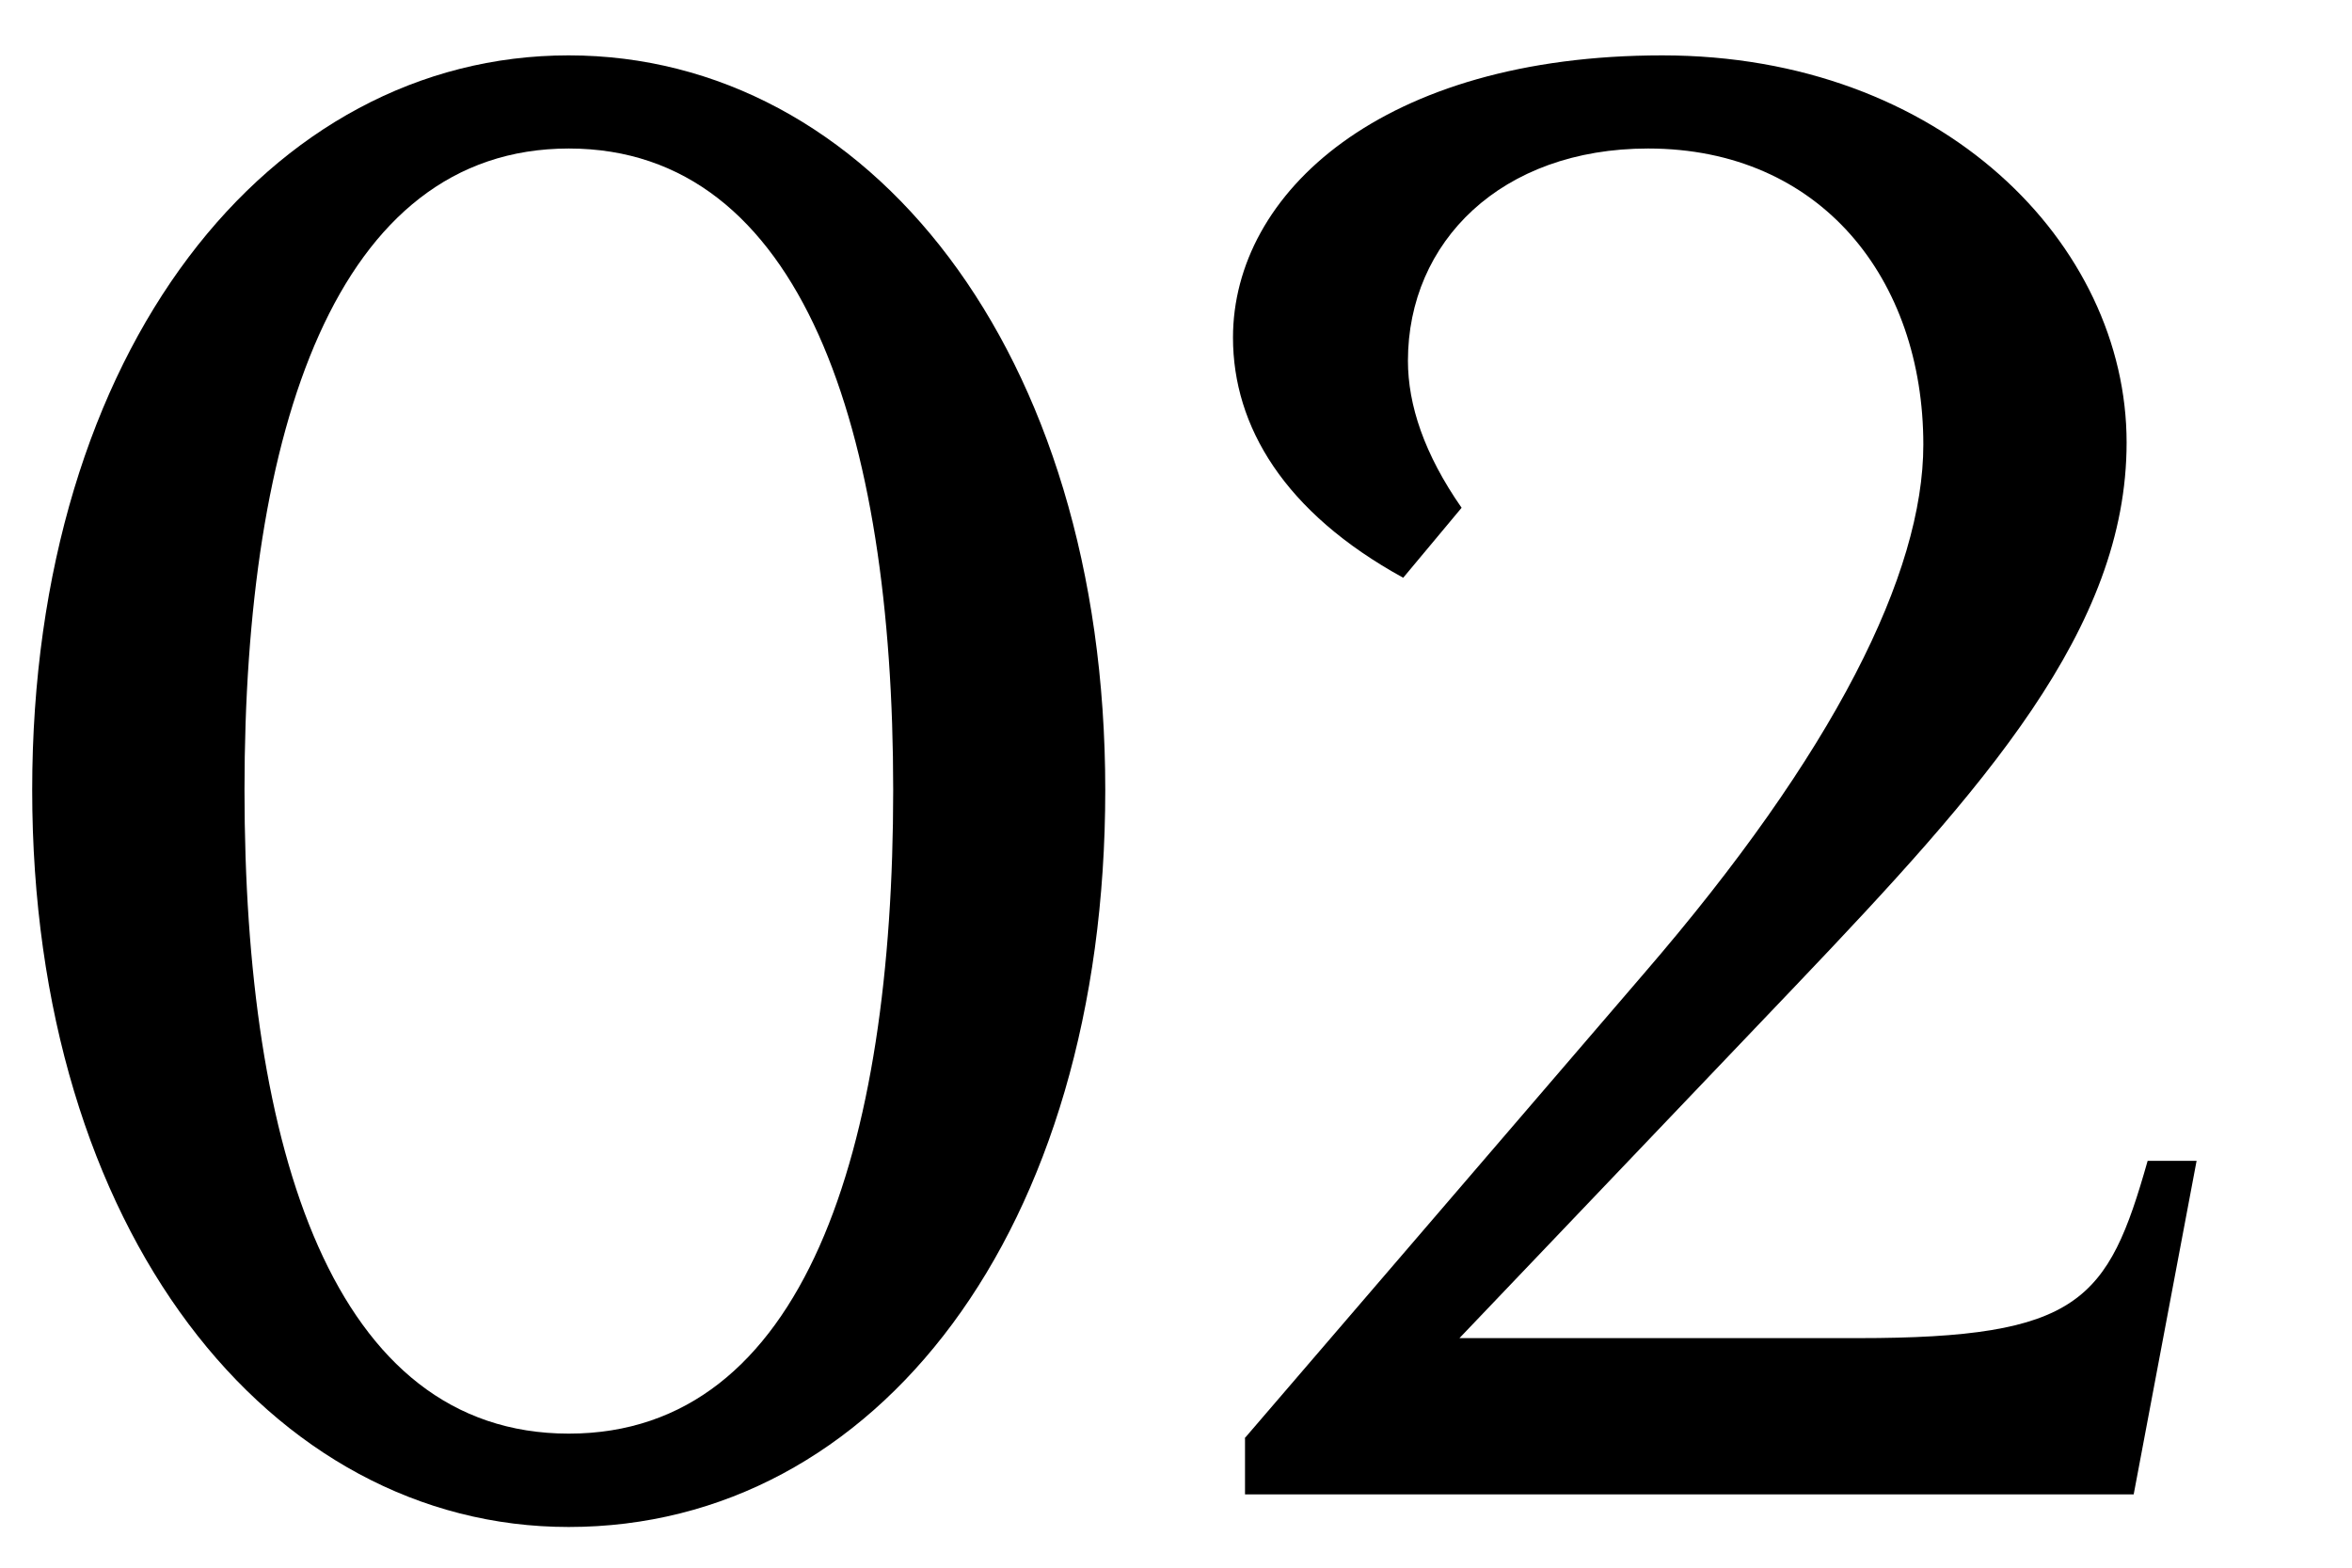 <?xml version="1.0" encoding="UTF-8"?><svg id="_レイヤー_2" xmlns="http://www.w3.org/2000/svg" viewBox="0 0 109.57 73.04"><defs><style>.cls-1{fill:#000;}.cls-1,.cls-2{stroke-width:0px;}.cls-2{fill:none;}</style></defs><g id="_レイヤー_1-2"><rect class="cls-2" width="109.57" height="73.04"/><path class="cls-1" d="M26.49,71.15c-13.91,0-24.99-13.8-24.99-34.34S12.58,2.58,26.49,2.58s25,13.69,25,34.23-10.65,34.34-25,34.34ZM11.39,36.81c0,16.74,4.13,29.99,15.11,29.99s15.11-13.26,15.11-29.99-4.24-29.89-15.11-29.89-15.11,13.15-15.11,29.89Z"/><path class="cls-1" d="M57.98,67.02l18.58-21.63c8.91-10.32,13.04-18.69,13.04-24.67,0-7.72-4.78-13.8-12.82-13.8-6.85,0-11.19,4.35-11.19,9.89,0,2.06.76,4.35,2.5,6.85l-2.72,3.26c-5.54-3.04-7.93-7.06-7.93-11.19,0-6.74,6.96-13.15,20-13.15s21.63,8.8,21.63,18.04c0,8.69-6.63,16.08-15.43,25.32l-15.65,16.41h18.58c10.32,0,11.63-1.74,13.48-8.26h2.28l-2.93,15.54h-41.4v-2.61Z"/></g></svg>